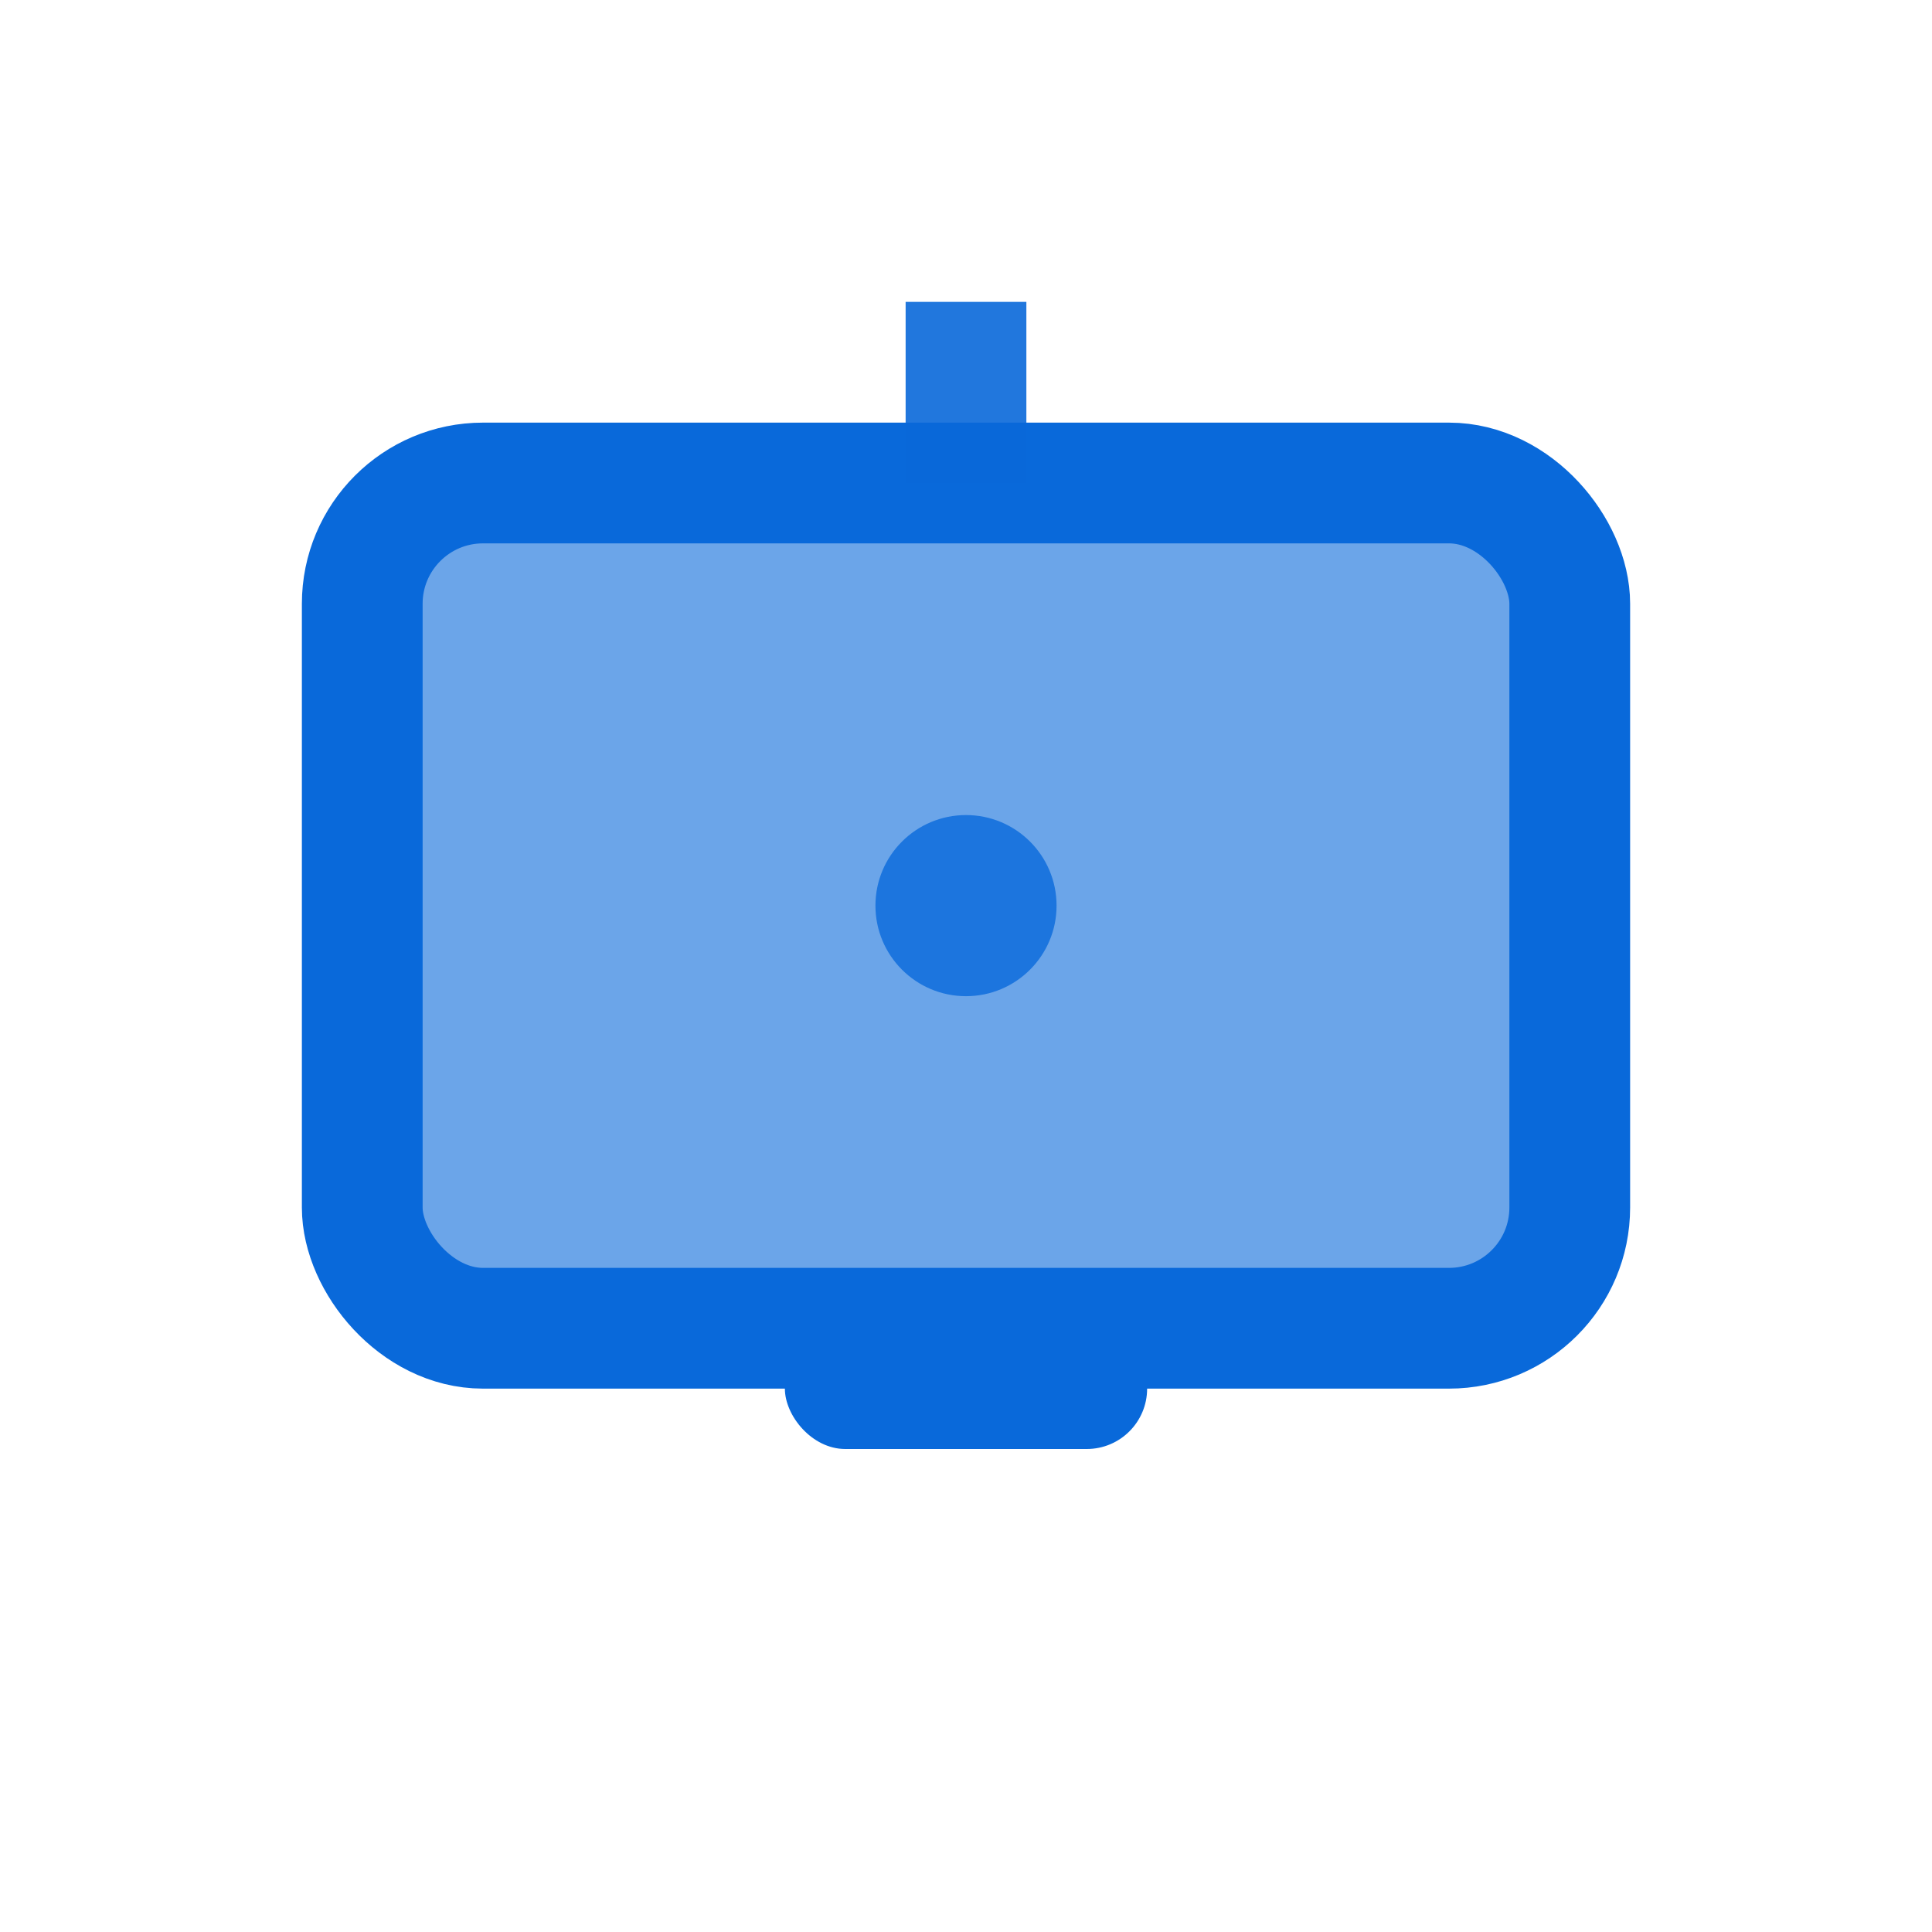 <svg width="32" height="32" viewBox="0 0 32 32" fill="none" xmlns="http://www.w3.org/2000/svg">
  <!-- TV screen with more opaque fill for better visibility -->
  <rect x="6" y="8" width="20" height="14" rx="2" stroke="#0969da" stroke-width="2" fill="#0969da" fill-opacity="0.6"/>
  
  <!-- Screen content indicator (small dot) -->
  <circle cx="16" cy="15" r="1.5" fill="#0969da" opacity="0.8"/>
  
  <!-- TV base/stand -->
  <rect x="13" y="22" width="6" height="2" rx="1" fill="#0969da"/>
  
  <!-- Small antenna -->
  <line x1="16" y1="8" x2="16" y2="5" stroke="#0969da" stroke-width="2" opacity="0.9"/>
</svg>
